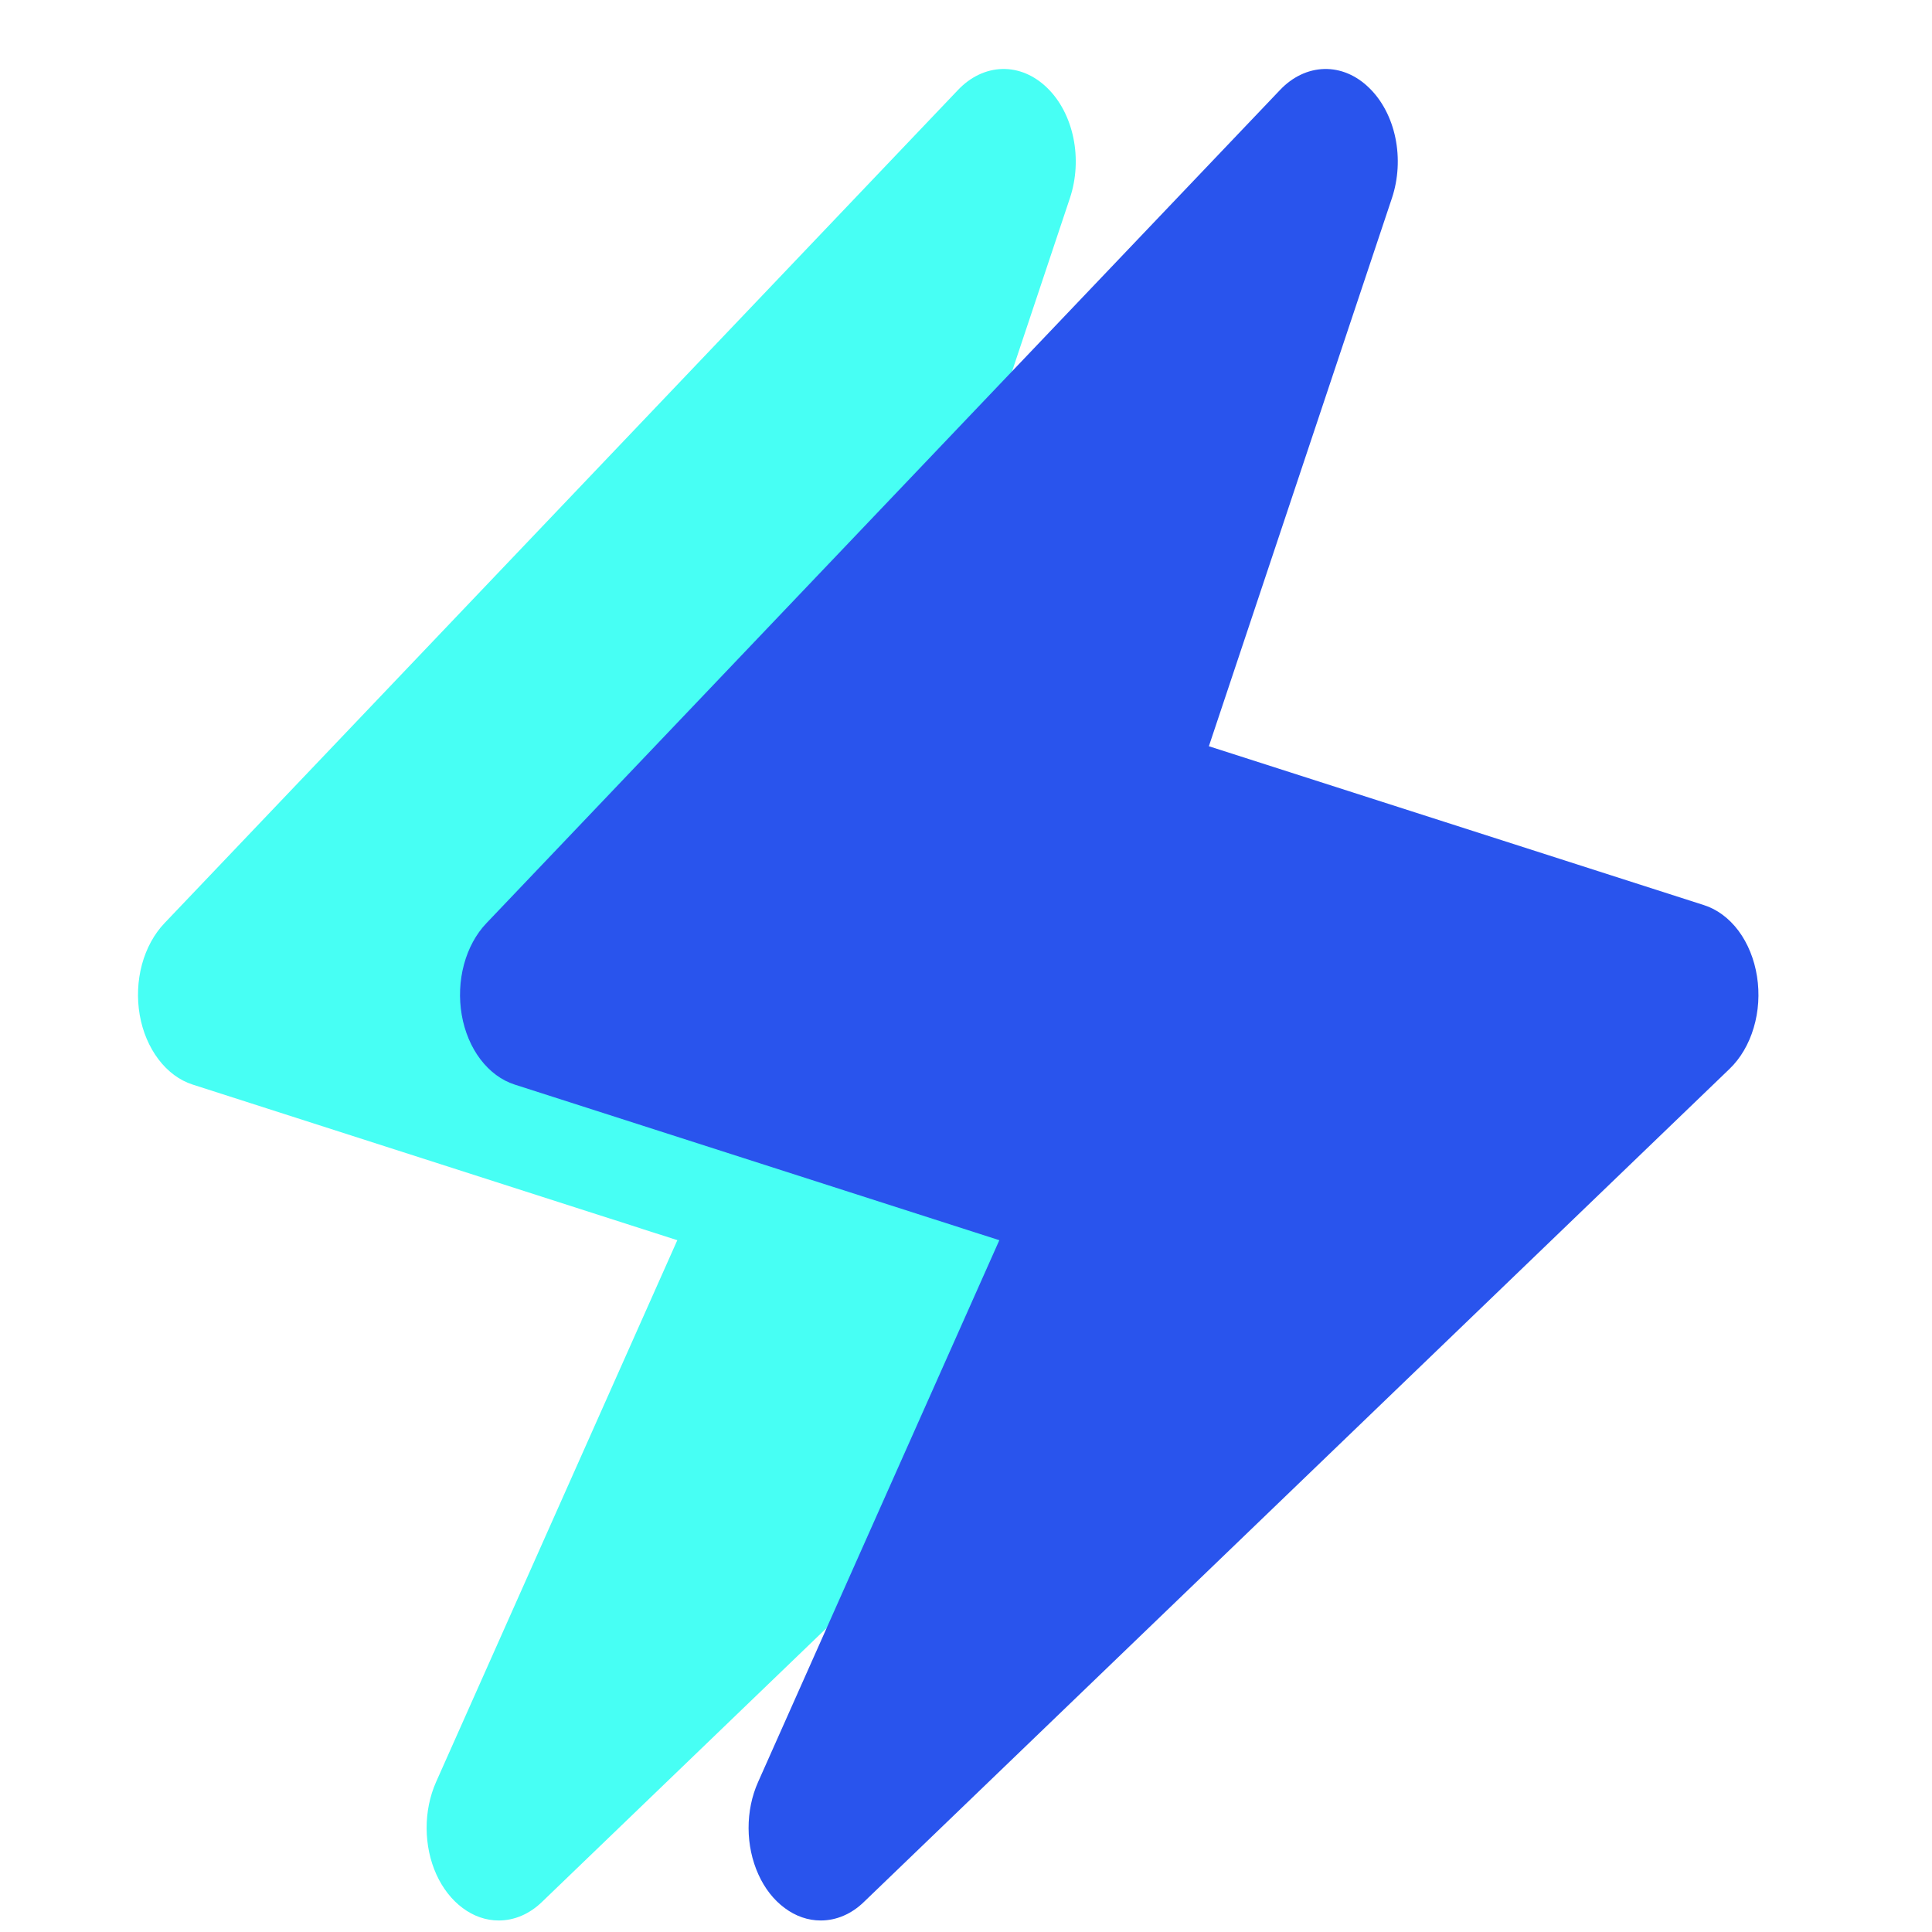 <svg width="28" height="28" viewBox="0 0 28 28" fill="none" xmlns="http://www.w3.org/2000/svg">
<path d="M20.798 14.151C20.759 13.903 20.666 13.673 20.529 13.49C20.392 13.307 20.218 13.177 20.026 13.117L12.854 10.815L15.506 2.871C15.598 2.595 15.616 2.288 15.556 1.998C15.496 1.708 15.362 1.452 15.175 1.272C14.988 1.09 14.759 0.994 14.525 1C14.291 1.006 14.065 1.113 13.884 1.304L2.384 13.379C2.234 13.536 2.121 13.744 2.057 13.979C1.994 14.214 1.983 14.467 2.025 14.71C2.067 14.952 2.162 15.175 2.297 15.353C2.432 15.531 2.603 15.658 2.791 15.718L9.816 17.974L6.319 25.828C6.229 26.032 6.182 26.262 6.183 26.497C6.184 26.732 6.232 26.962 6.324 27.165C6.416 27.368 6.548 27.536 6.706 27.653C6.864 27.771 7.044 27.833 7.226 27.833C7.453 27.834 7.673 27.74 7.854 27.565L20.4 15.49C20.558 15.338 20.68 15.132 20.75 14.895C20.82 14.658 20.837 14.4 20.798 14.151Z" fill="#47FFF4"/>
<path d="M25.464 14.151C25.425 13.903 25.332 13.673 25.196 13.49C25.059 13.307 24.884 13.177 24.693 13.117L17.52 10.815L20.173 2.871C20.265 2.595 20.283 2.288 20.223 1.998C20.163 1.708 20.028 1.452 19.841 1.272C19.655 1.09 19.426 0.994 19.192 1C18.958 1.006 18.732 1.113 18.551 1.304L7.05 13.379C6.9 13.536 6.787 13.744 6.724 13.979C6.661 14.214 6.65 14.467 6.692 14.71C6.734 14.952 6.828 15.175 6.963 15.353C7.099 15.531 7.27 15.658 7.458 15.718L14.483 17.974L10.986 25.828C10.895 26.032 10.848 26.262 10.849 26.497C10.85 26.732 10.899 26.962 10.991 27.165C11.082 27.368 11.214 27.536 11.373 27.653C11.531 27.771 11.71 27.833 11.893 27.833C12.119 27.834 12.34 27.74 12.52 27.565L25.067 15.49C25.225 15.338 25.346 15.132 25.416 14.895C25.487 14.658 25.503 14.4 25.464 14.151Z" fill="#2954ED"/>
</svg>
